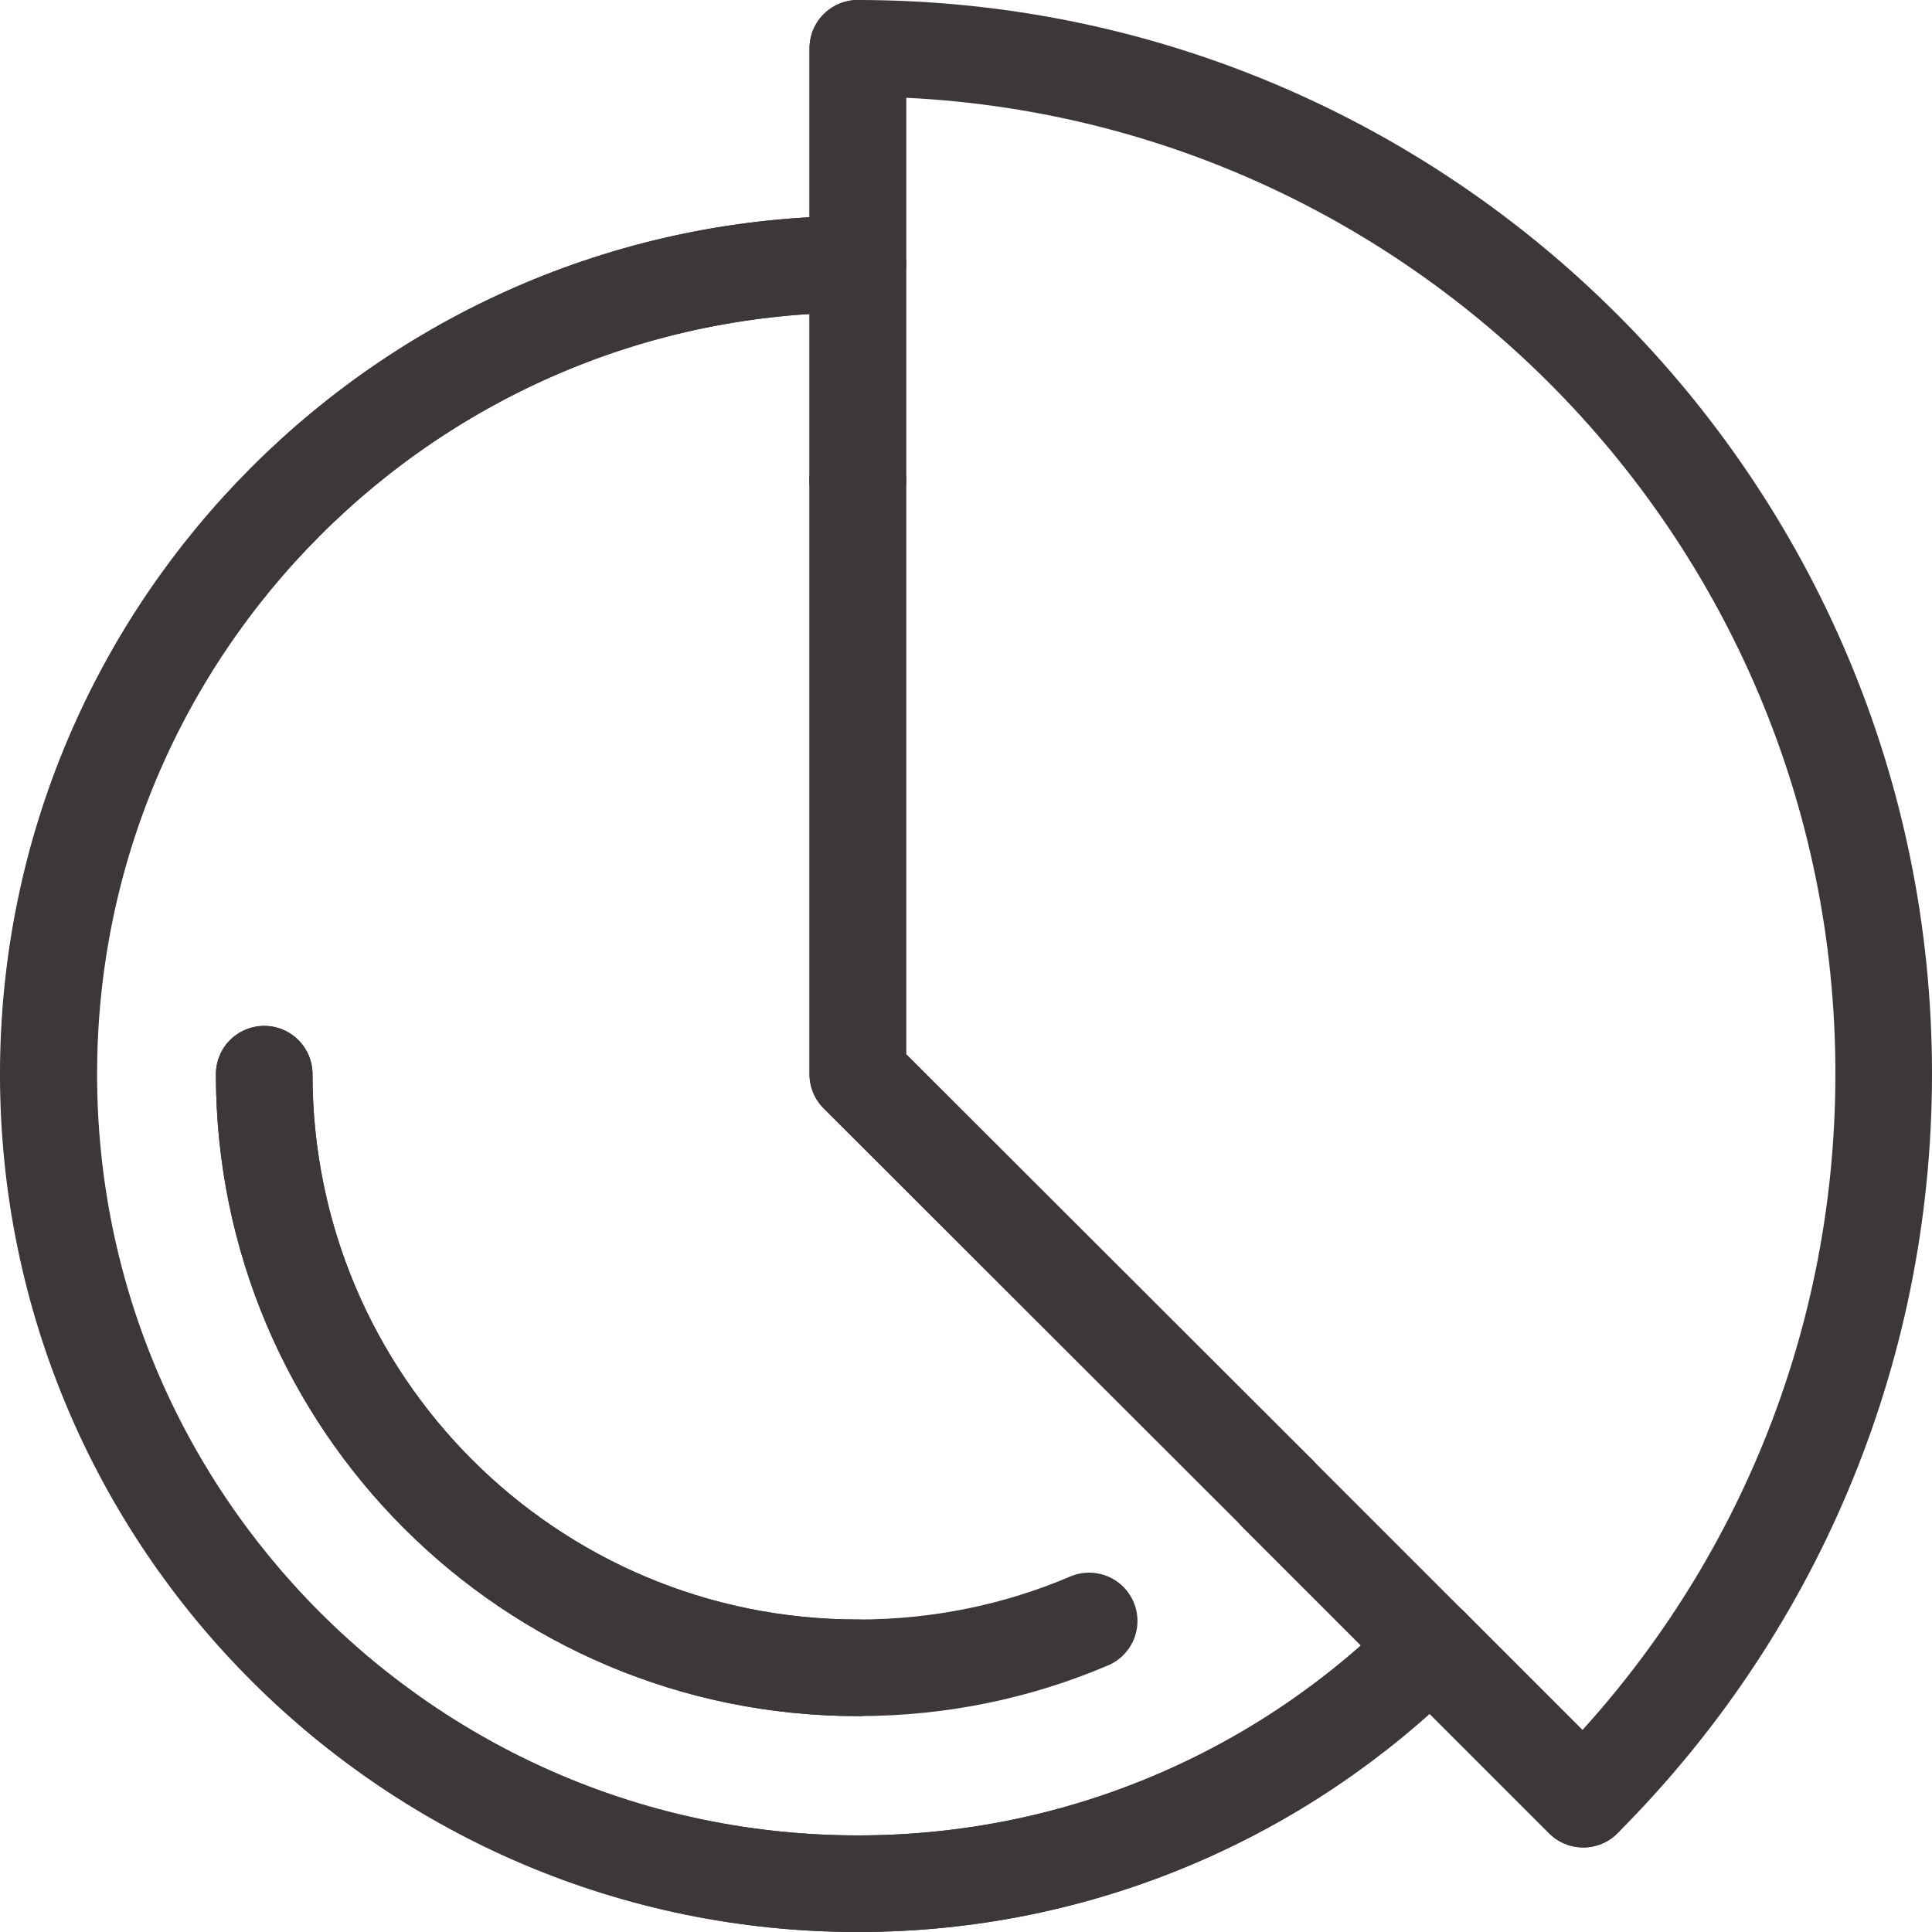 <?xml version="1.0" encoding="UTF-8"?><svg id="uuid-af2c5e16-1c01-464d-875e-9244b4d9d4fa" xmlns="http://www.w3.org/2000/svg" viewBox="0 0 40 40"><path d="M32.78,37.25l-3.16-3.16c-3.03,3.03-7.23,4.91-11.85,4.91-9.26,0-16.76-7.51-16.76-16.76S8.51,5.47,17.76,5.47V1" style="fill:none; stroke:#3e3739; stroke-linecap:round; stroke-linejoin:round; stroke-width:2px;"/><path d="M29.62,34.09l3.16,3.16c3.84-3.84,6.22-9.15,6.22-15.02C39,10.51,29.49,1,17.76,1v4.47" style="fill:none; stroke:#3e3739; stroke-linecap:round; stroke-linejoin:round; stroke-width:2px;"/><path d="M17.76,34.53c-6.79,0-12.29-5.5-12.29-12.29" style="fill:none; stroke:#3e3739; stroke-linecap:round; stroke-linejoin:round; stroke-width:2px;"/><path d="M17.76,9.94v-4.47C8.51,5.47,1,12.98,1,22.24s7.51,16.76,16.76,16.76c4.63,0,8.82-1.88,11.85-4.91l-3.16-3.16" style="fill:none; stroke:#3e3739; stroke-linecap:round; stroke-linejoin:round; stroke-width:2px;"/><line x1="26.46" y1="30.93" x2="29.62" y2="34.09" style="fill:none; stroke:#3e3739; stroke-linecap:round; stroke-linejoin:round; stroke-width:2px;"/><line x1="17.76" y1="5.47" x2="17.76" y2="9.94" style="fill:none; stroke:#3e3739; stroke-linecap:round; stroke-linejoin:round; stroke-width:2px;"/><polyline points="17.76 9.94 17.76 22.24 26.46 30.93" style="fill:none; stroke:#3e3739; stroke-linecap:round; stroke-linejoin:round; stroke-width:2px;"/><polyline points="26.46 30.93 17.76 22.24 17.76 9.94" style="fill:none; stroke:#3e3739; stroke-linecap:round; stroke-linejoin:round; stroke-width:2px;"/><path d="M5.47,22.24c0,6.79,5.5,12.29,12.29,12.29,1.7,0,3.31-.34,4.79-.97" style="fill:none; stroke:#3e3739; stroke-linecap:round; stroke-linejoin:round; stroke-width:2px;"/></svg>